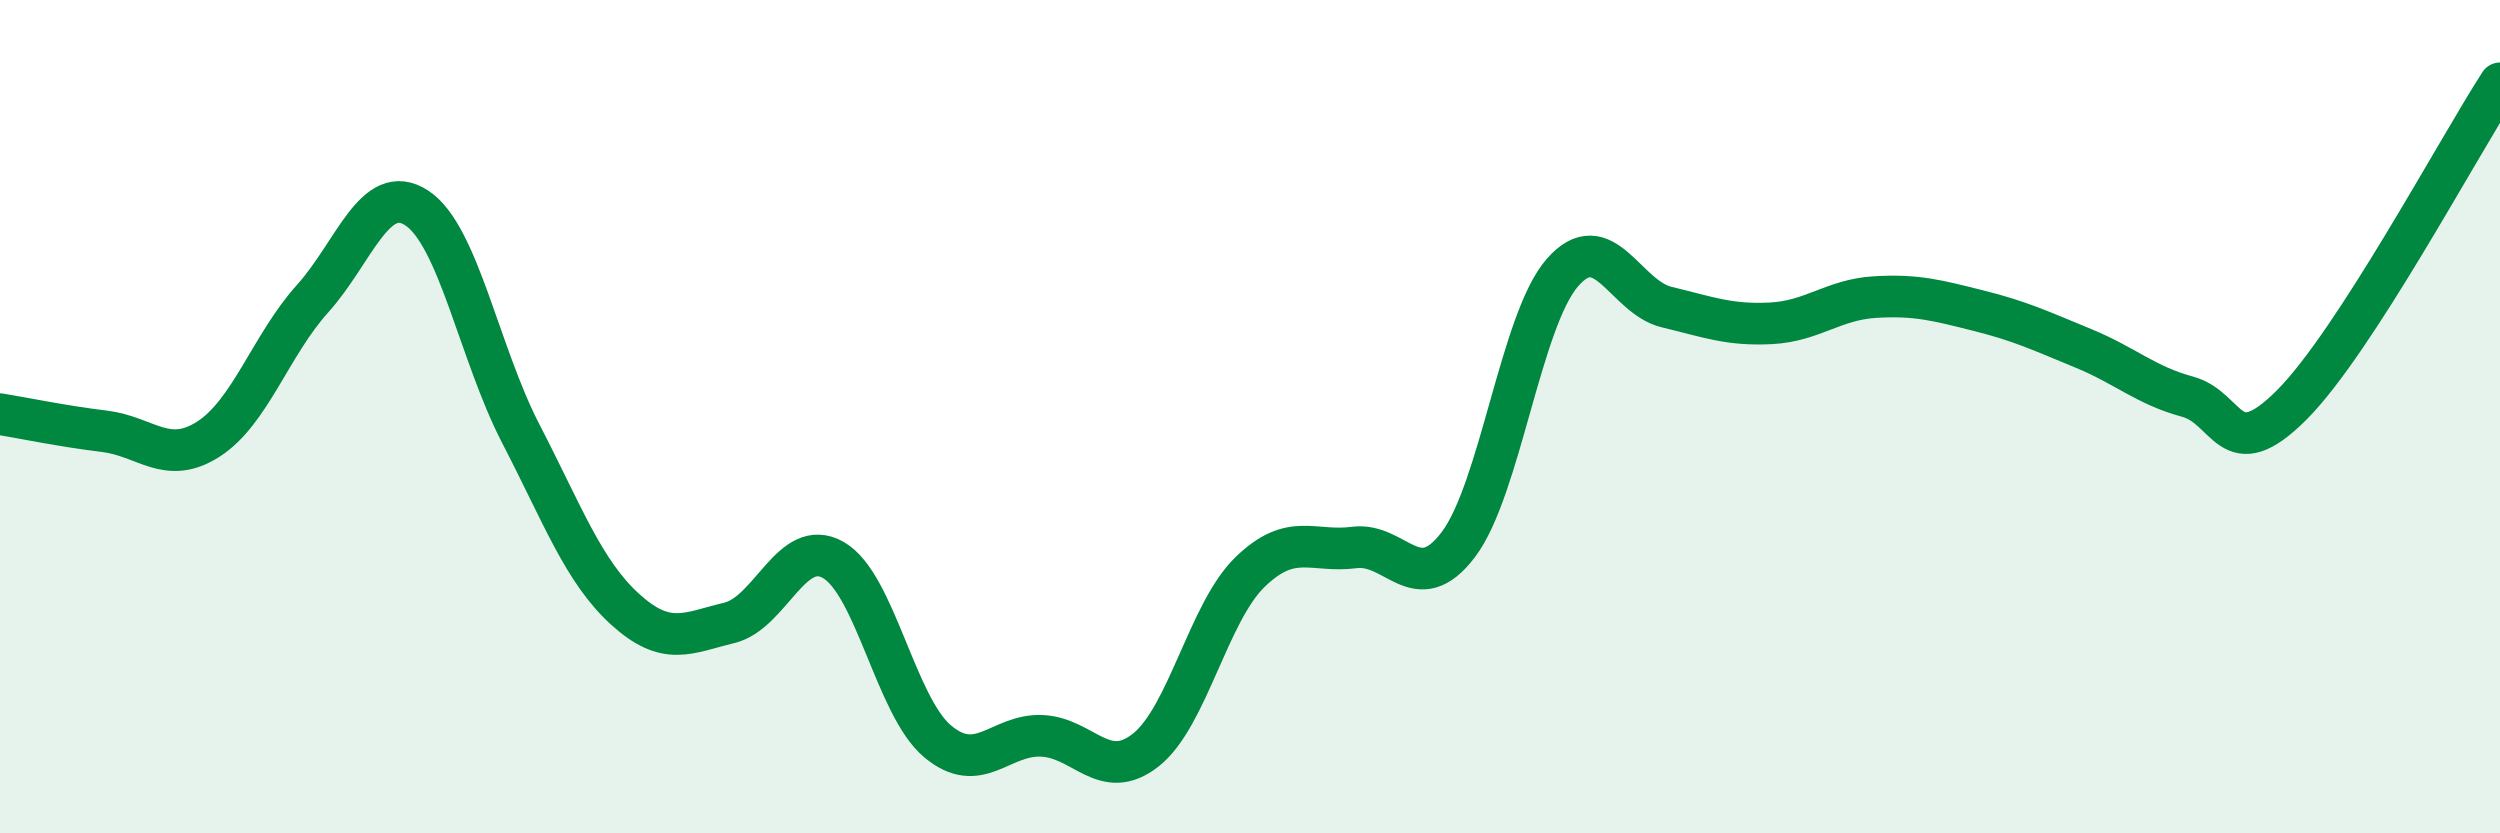
    <svg width="60" height="20" viewBox="0 0 60 20" xmlns="http://www.w3.org/2000/svg">
      <path
        d="M 0,9.94 C 0.5,10.02 1.5,10.23 2.5,10.35 C 3.5,10.47 4,11.18 5,10.54 C 6,9.9 6.5,8.28 7.5,7.17 C 8.5,6.06 9,4.34 10,4.99 C 11,5.64 11.5,8.48 12.5,10.41 C 13.5,12.34 14,13.71 15,14.62 C 16,15.53 16.5,15.19 17.5,14.95 C 18.5,14.71 19,12.87 20,13.44 C 21,14.01 21.5,16.95 22.5,17.79 C 23.5,18.63 24,17.62 25,17.66 C 26,17.7 26.5,18.79 27.5,18 C 28.5,17.21 29,14.7 30,13.73 C 31,12.76 31.5,13.27 32.5,13.14 C 33.5,13.01 34,14.39 35,13.07 C 36,11.75 36.5,7.68 37.5,6.54 C 38.5,5.4 39,7.13 40,7.37 C 41,7.61 41.5,7.81 42.5,7.76 C 43.5,7.71 44,7.19 45,7.13 C 46,7.07 46.5,7.21 47.5,7.46 C 48.5,7.71 49,7.95 50,8.36 C 51,8.77 51.5,9.25 52.5,9.52 C 53.5,9.79 53.5,11.22 55,9.72 C 56.5,8.22 59,3.54 60,2L60 20L0 20Z"
        fill="#008740"
        opacity="0.1"
        stroke-linecap="round"
        stroke-linejoin="round"
      />
      <path
        d="M 0,9.94 C 0.5,10.02 1.5,10.23 2.5,10.35 C 3.5,10.47 4,11.18 5,10.54 C 6,9.9 6.5,8.28 7.5,7.17 C 8.5,6.06 9,4.34 10,4.99 C 11,5.64 11.5,8.48 12.5,10.41 C 13.5,12.34 14,13.71 15,14.62 C 16,15.53 16.5,15.19 17.5,14.95 C 18.5,14.71 19,12.87 20,13.44 C 21,14.01 21.5,16.95 22.5,17.79 C 23.5,18.63 24,17.62 25,17.66 C 26,17.7 26.5,18.79 27.5,18 C 28.5,17.21 29,14.7 30,13.73 C 31,12.76 31.5,13.27 32.5,13.14 C 33.5,13.01 34,14.39 35,13.07 C 36,11.75 36.5,7.68 37.5,6.54 C 38.5,5.4 39,7.13 40,7.37 C 41,7.61 41.5,7.81 42.5,7.76 C 43.5,7.71 44,7.19 45,7.13 C 46,7.07 46.5,7.21 47.5,7.46 C 48.5,7.71 49,7.95 50,8.36 C 51,8.77 51.5,9.25 52.5,9.52 C 53.5,9.79 53.5,11.22 55,9.72 C 56.5,8.22 59,3.54 60,2"
        stroke="#008740"
        stroke-width="1"
        fill="none"
        stroke-linecap="round"
        stroke-linejoin="round"
      />
    </svg>
  